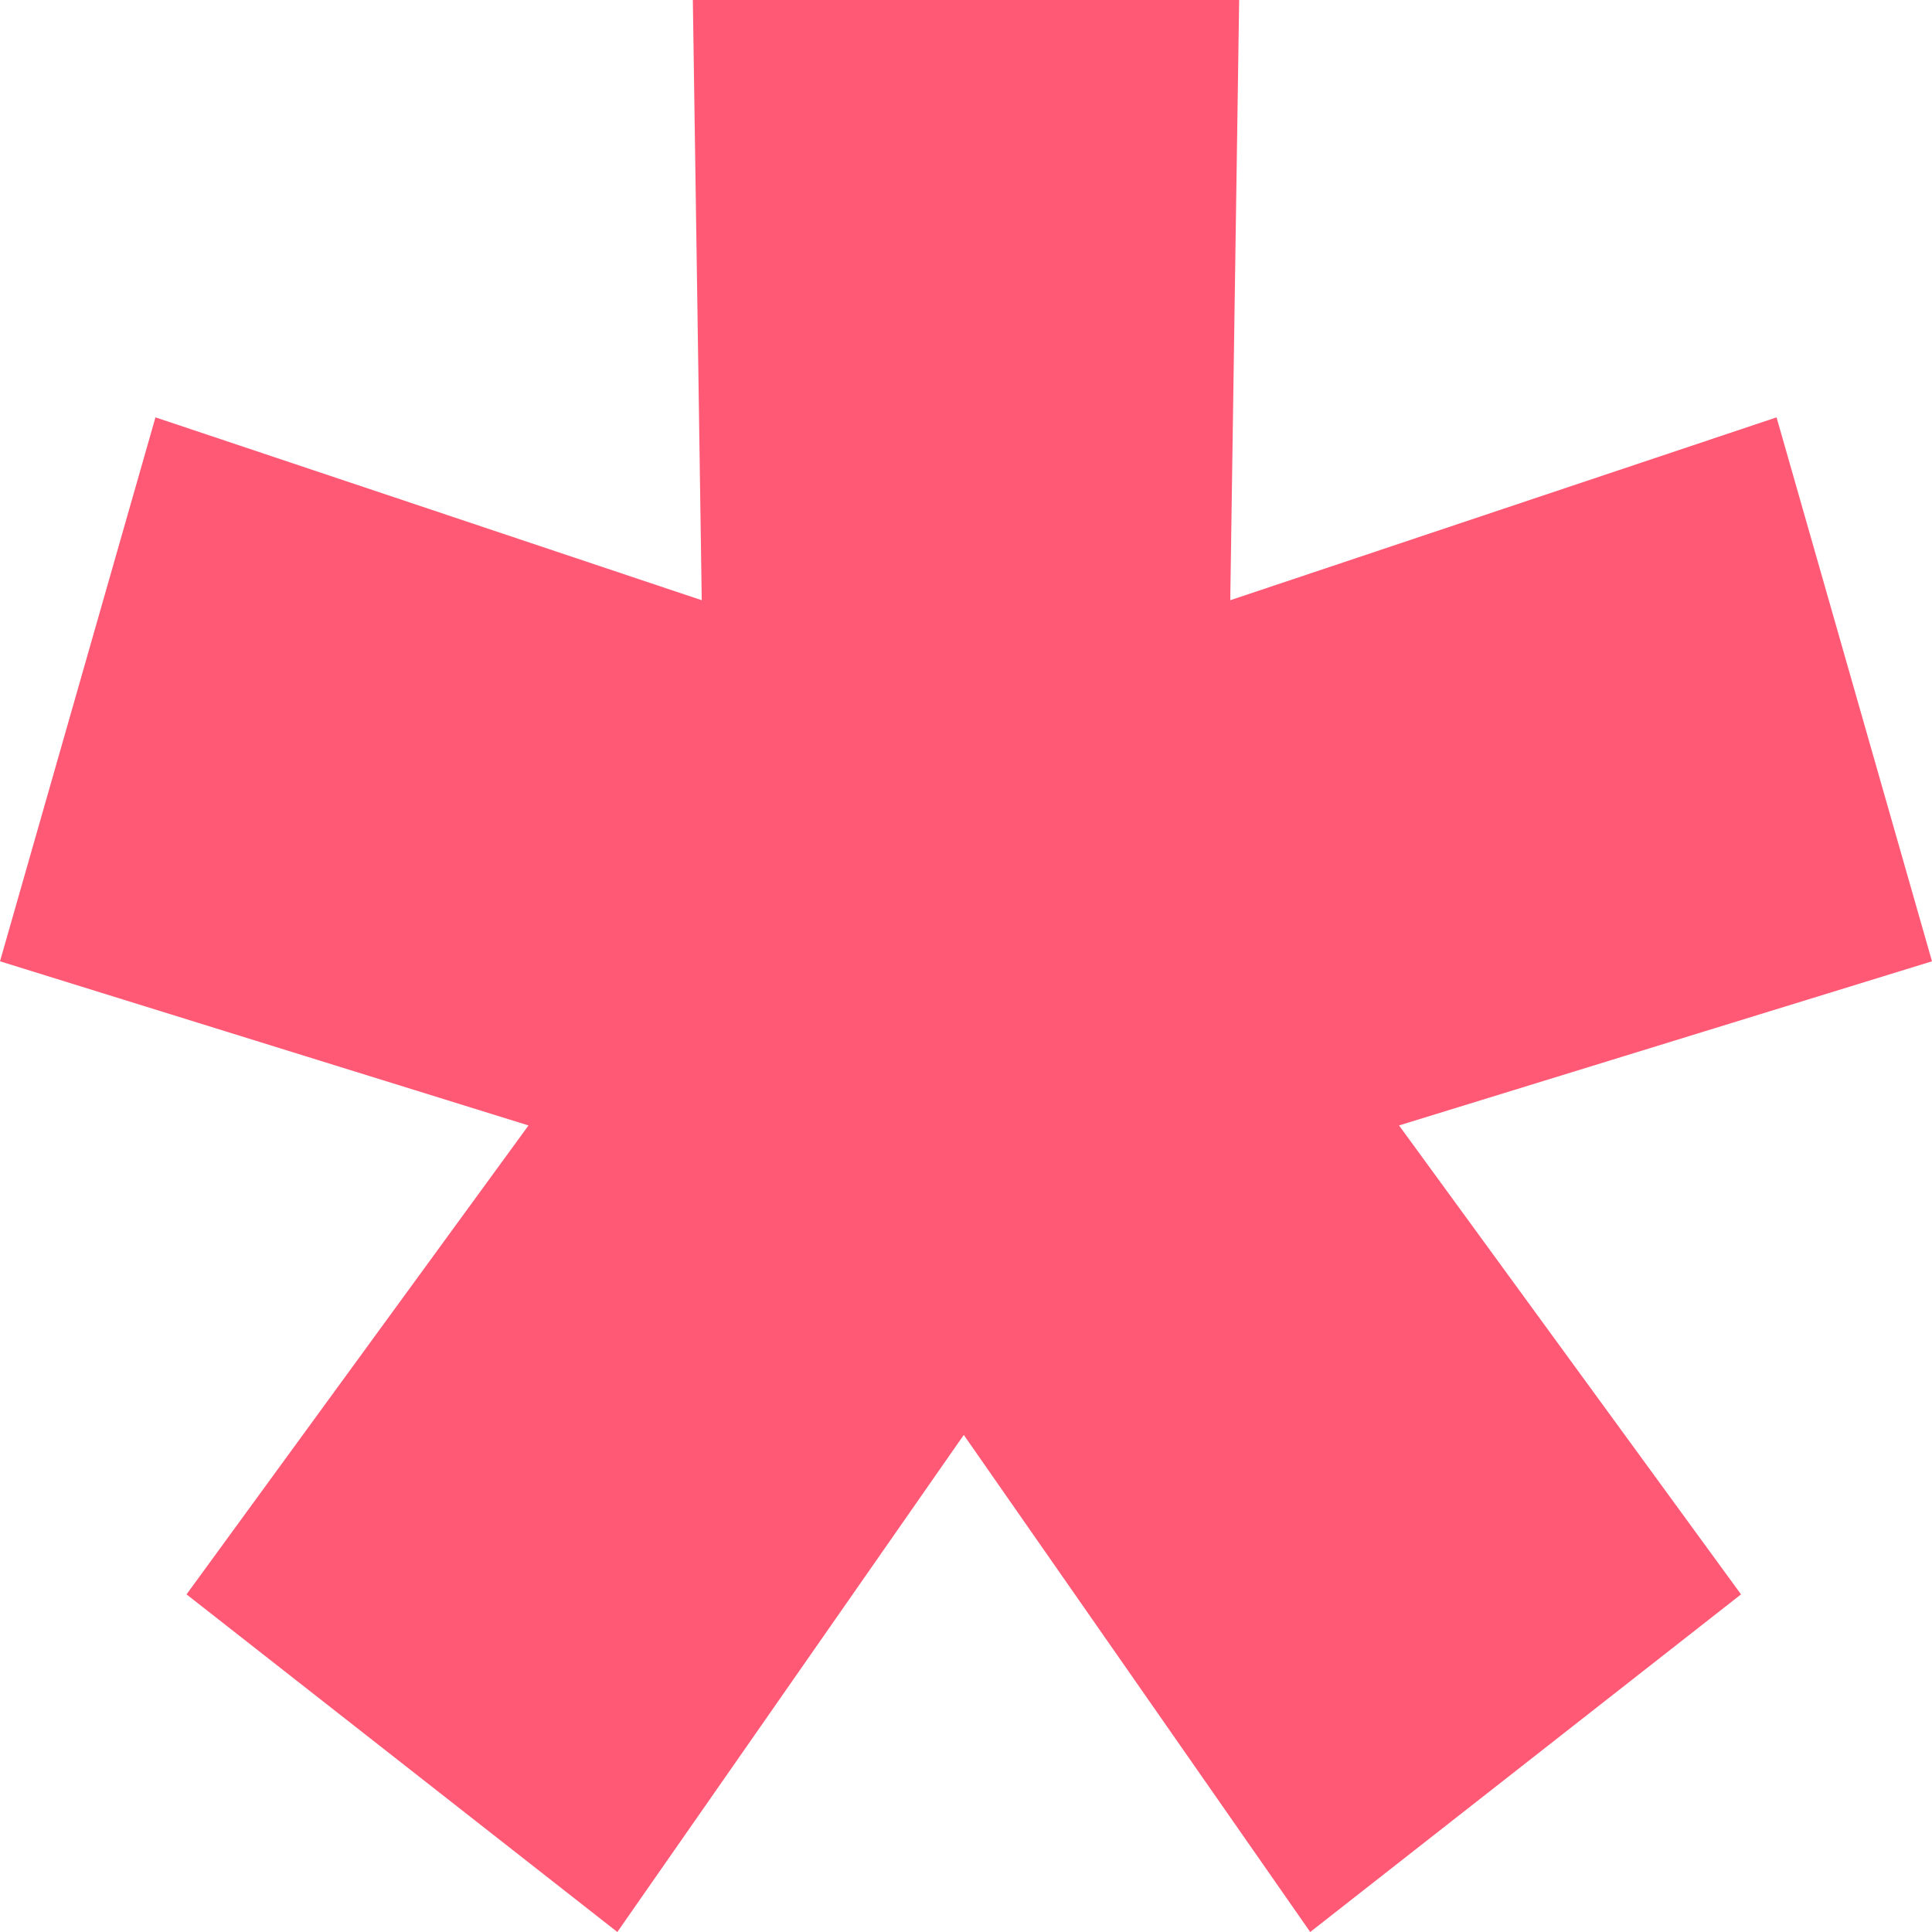 <svg width="86" height="86" viewBox="0 0 86 86" fill="none" xmlns="http://www.w3.org/2000/svg">
<path d="M86 42.791L79.081 18.578L54.763 26.718L55.159 0H30.841L31.237 26.718L6.92 18.578L0 42.791L23.526 50.097L8.303 70.971L27.48 86L42.901 63.874L58.322 86L77.499 70.971L62.276 50.097L86 42.791Z" fill="#FF5975"/>
</svg>

